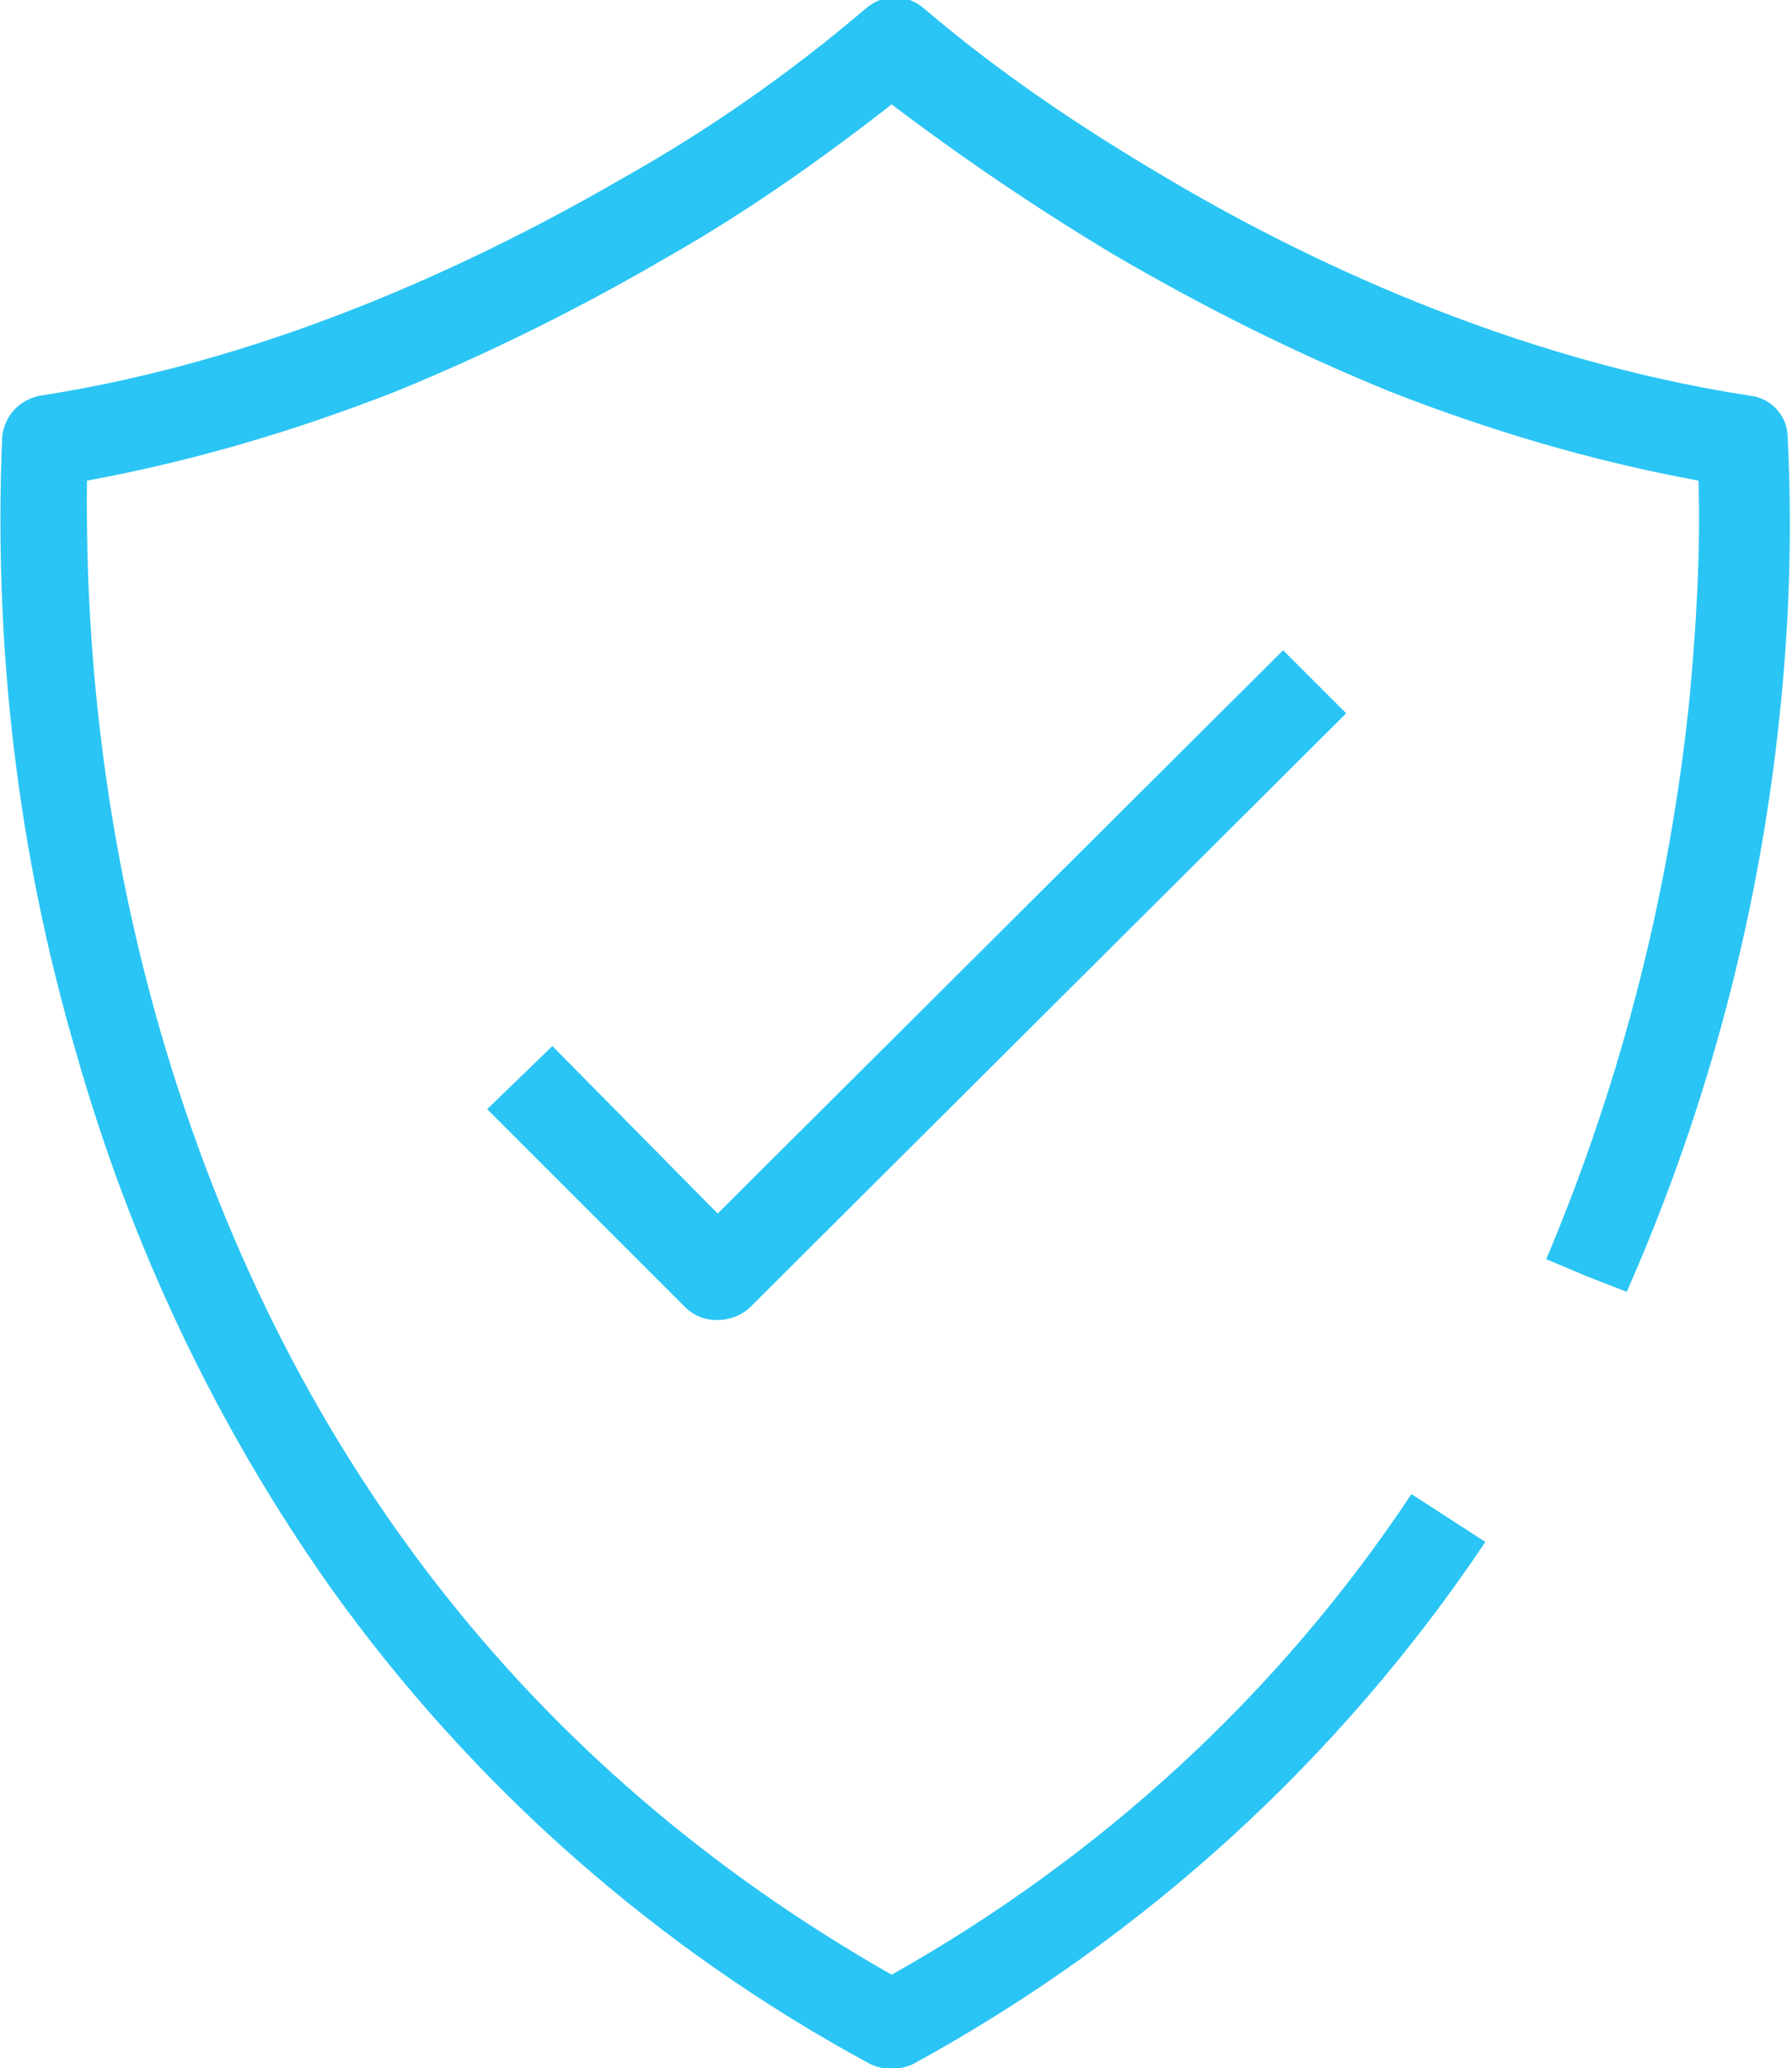 <?xml version="1.0" encoding="utf-8"?>
<!-- Generator: Adobe Illustrator 24.3.0, SVG Export Plug-In . SVG Version: 6.00 Build 0)  -->
<svg version="1.1" id="Layer_1" xmlns="http://www.w3.org/2000/svg" xmlns:xlink="http://www.w3.org/1999/xlink" x="0px" y="0px"
	 viewBox="0 0 82.4 95.1" style="enable-background:new 0 0 82.4 95.1;" xml:space="preserve">
<style type="text/css">
	.st0{fill:#2AC5F4;}
</style>
<g>
	<path class="st0" d="M77.7,32c0.3-3.3,0.5-6.6,0.4-9.9c-4.9-0.9-9.6-2.3-14.2-4.1c-4.4-1.8-8.6-3.9-12.7-6.3
		c-3.5-2.1-6.9-4.4-10.2-6.9c-3.2,2.5-6.6,4.9-10.1,6.9c-4.1,2.4-8.3,4.5-12.7,6.3c-4.6,1.8-9.3,3.2-14.2,4.1
		c-0.1,8.6,1,17.1,3.4,25.4c5.6,19.2,16.9,33.8,33.6,43.3c9.6-5.4,17.8-12.9,23.9-22.1l1.7,1.1l1.7,1.1c-6.7,10-15.7,18.2-26.3,24
		c-0.6,0.3-1.4,0.3-2,0C30.2,89.6,21.7,82.1,15.2,73C9.9,65.5,6,57.2,3.5,48.4c-2.7-9.2-3.8-18.7-3.4-28.3c0.1-1,0.8-1.7,1.7-1.9
		c11.1-1.7,20.8-6.5,27-10.1c3.9-2.2,7.6-4.8,11-7.7c0.8-0.7,1.9-0.7,2.7,0c3.4,2.9,7.1,5.4,11,7.7c6.2,3.7,15.9,8.4,27,10.1
		c0.9,0.1,1.7,0.9,1.7,1.9c0.2,4,0.1,8.1-0.3,12.1c-0.9,9.4-3.3,18.6-7.1,27.2L73,58.7l-1.9-0.8C74.6,49.6,76.8,40.9,77.7,32z
		 M25.4,48.1L22.4,51l9.1,9.1c0.4,0.4,0.9,0.6,1.5,0.6c0.5,0,1.1-0.2,1.5-0.6l27.4-27.3l-2.9-2.9L33,55.8L25.4,48.1z"/>
</g>
</svg>
